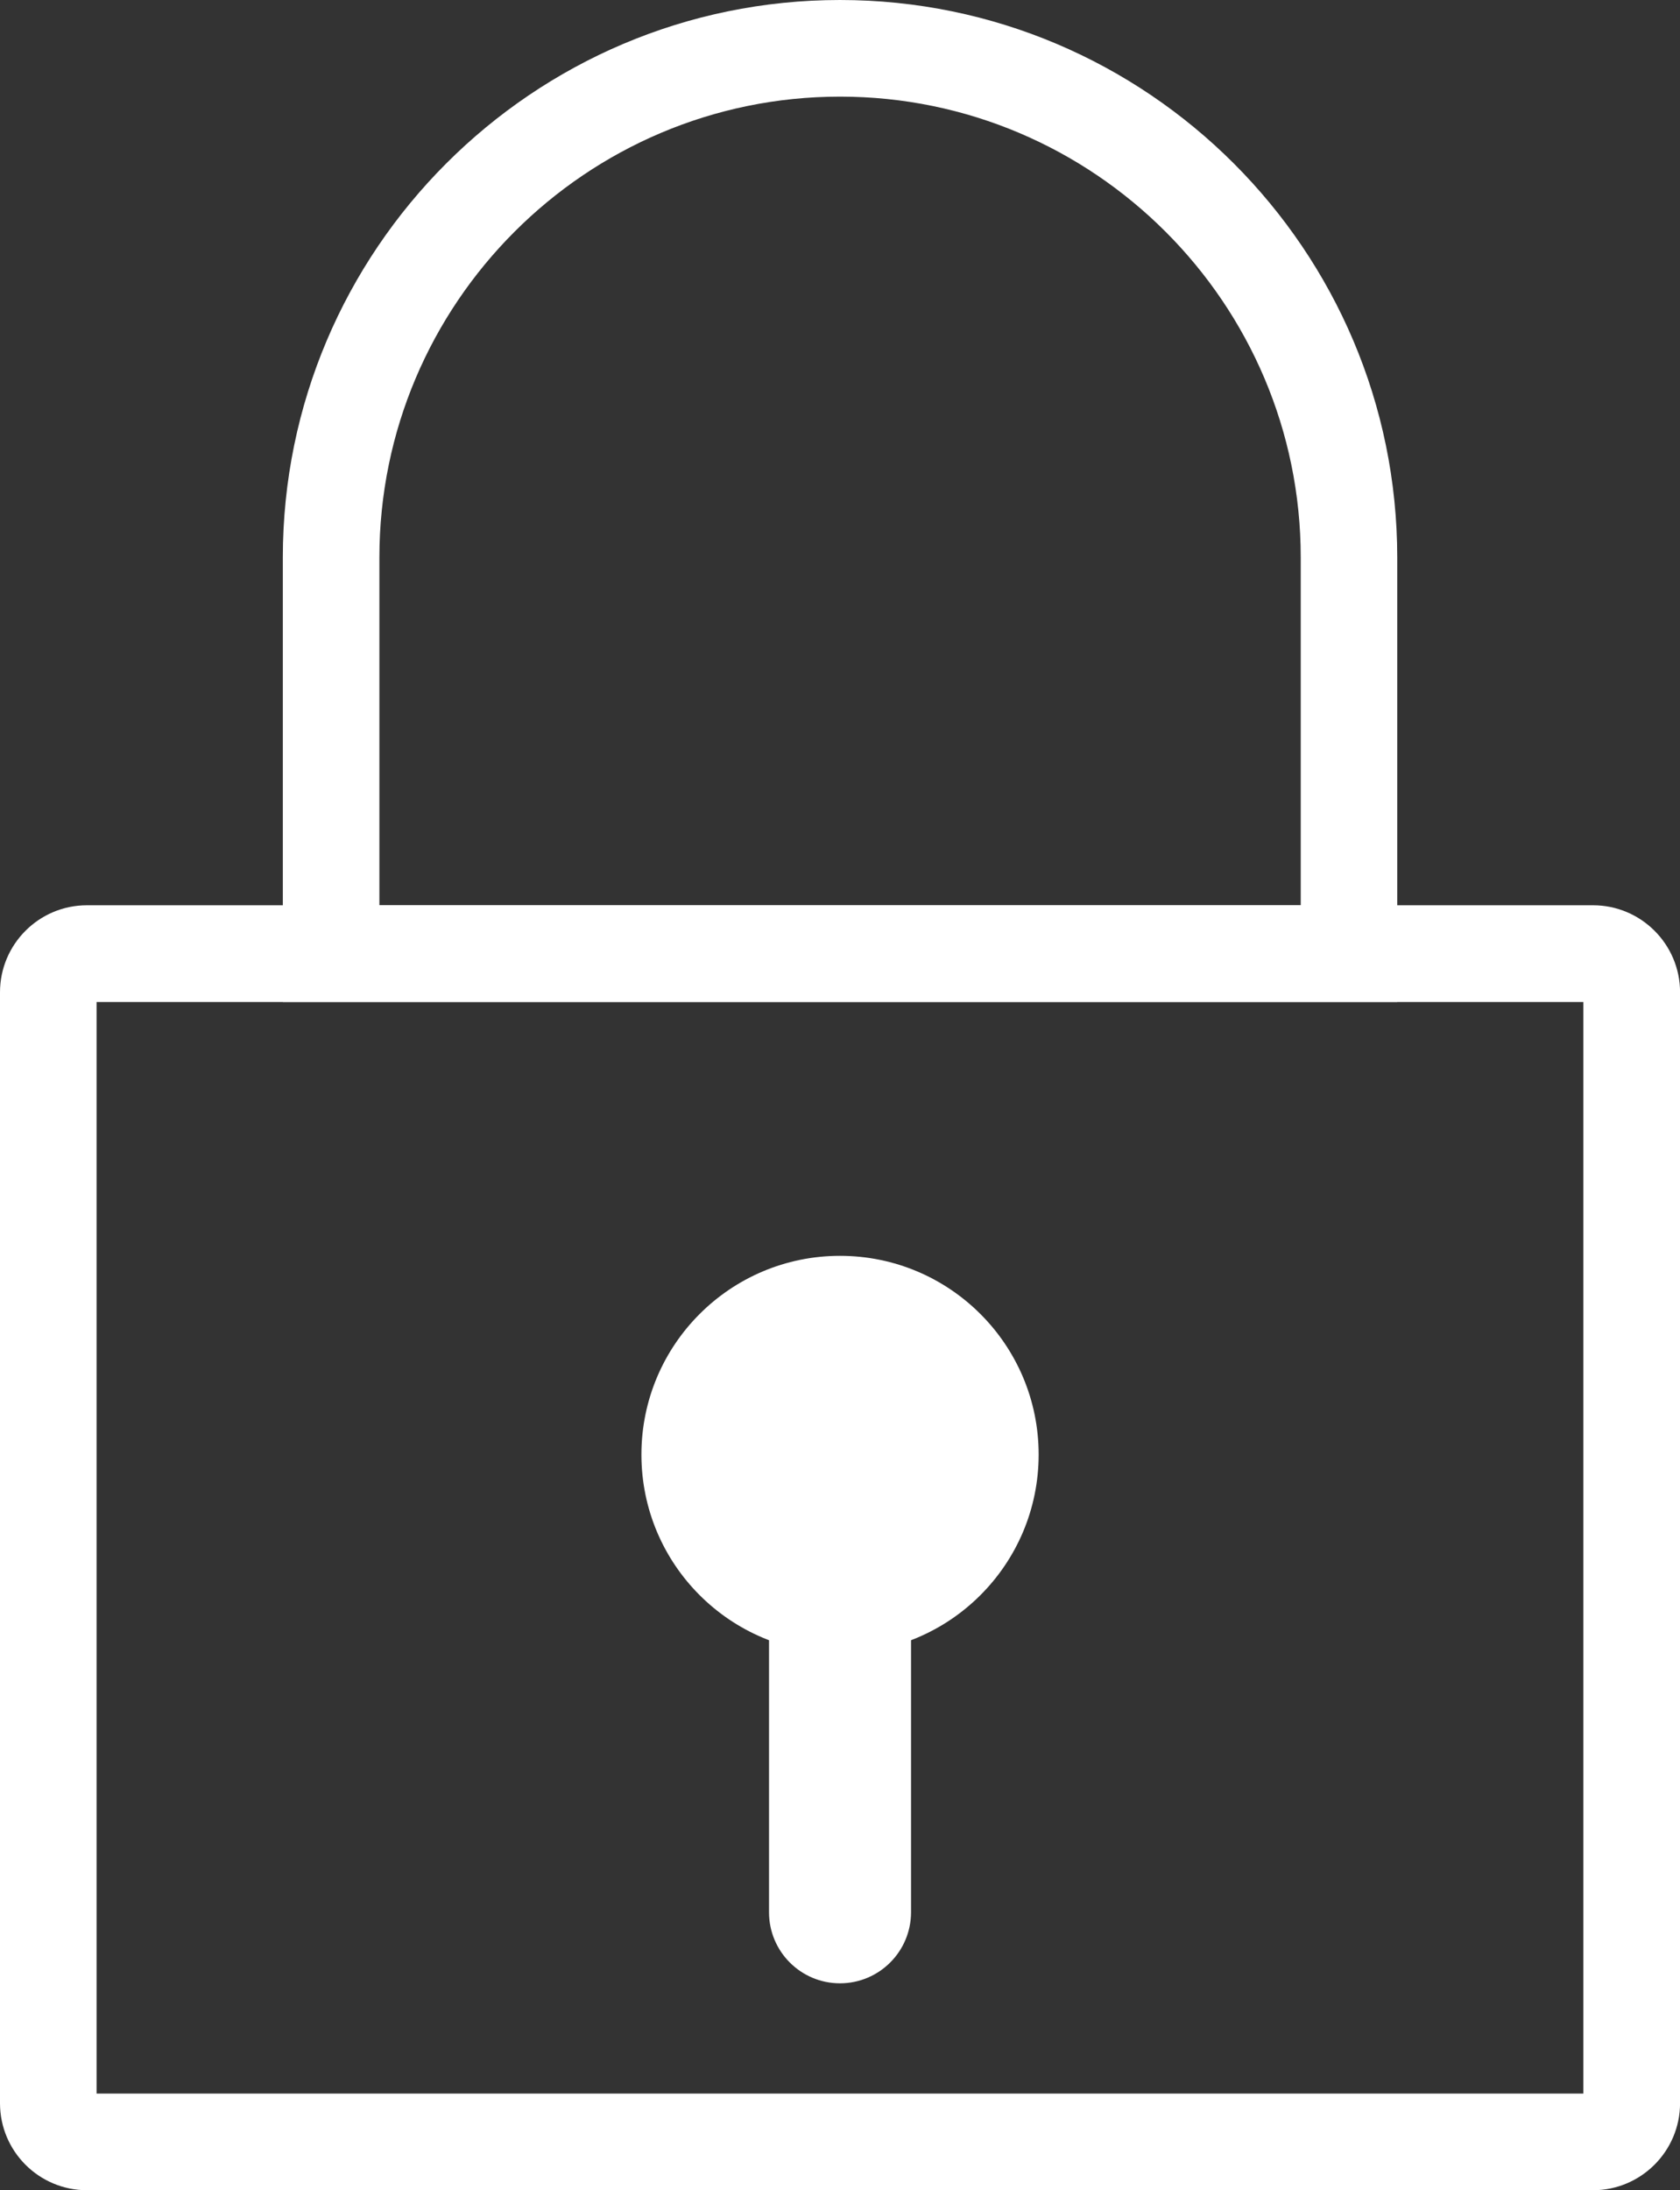 <?xml version="1.0" encoding="utf-8"?>
<!-- Generator: Adobe Illustrator 16.0.0, SVG Export Plug-In . SVG Version: 6.00 Build 0)  -->
<!DOCTYPE svg PUBLIC "-//W3C//DTD SVG 1.1//EN" "http://www.w3.org/Graphics/SVG/1.1/DTD/svg11.dtd">
<svg version="1.1" id="Layer_1" xmlns="http://www.w3.org/2000/svg" xmlns:xlink="http://www.w3.org/1999/xlink" x="0px" y="0px"
	 width="26.095px" height="34px" viewBox="0 0 26.095 34" enable-background="new 0 0 26.095 34" xml:space="preserve">
<rect x="0" y="0" width="26.095" height="34" fill="#333333" stroke="none"/>
<g>
	<defs>
		<rect id="SVGID_1_" width="26.095" height="34"/>
	</defs>
	<clipPath id="SVGID_2_">
		<use xlink:href="#SVGID_1_"  overflow="visible"/>
	</clipPath>
	<path clip-path="url(#SVGID_2_)" fill="#FFFFFF" d="M24.744,34H1.35C0.605,34,0,33.395,0,32.649V15.404
		c0-0.745,0.605-1.351,1.35-1.351h23.395c0.744,0,1.351,0.605,1.351,1.351v17.245C26.095,33.395,25.488,34,24.744,34 M1.5,32.5
		h23.094V15.555H1.5V32.5z"/>
	<path clip-path="url(#SVGID_2_)" fill="#FFFFFF" d="M21.703,15.555H4.393V8.655C4.393,3.883,8.275,0,13.047,0
		c4.773,0,8.656,3.883,8.656,8.655V15.555z M5.893,14.054h14.311V8.655c0-3.945-3.211-7.155-7.156-7.155S5.893,4.71,5.893,8.655
		V14.054z"/>
	<path clip-path="url(#SVGID_2_)" fill="#FFFFFF" d="M13.047,30.788c-0.608,0-1.102-0.493-1.102-1.103V24.87
		c0-0.608,0.493-1.103,1.102-1.103c0.609,0,1.104,0.494,1.104,1.103v4.815C14.15,30.295,13.656,30.788,13.047,30.788"/>
	<path clip-path="url(#SVGID_2_)" fill="#FFFFFF" d="M16.133,22.58c0,1.704-1.381,3.085-3.086,3.085
		c-1.703,0-3.084-1.381-3.084-3.085c0-1.703,1.381-3.085,3.084-3.085C14.752,19.495,16.133,20.877,16.133,22.58"/>
</g>
</svg>
